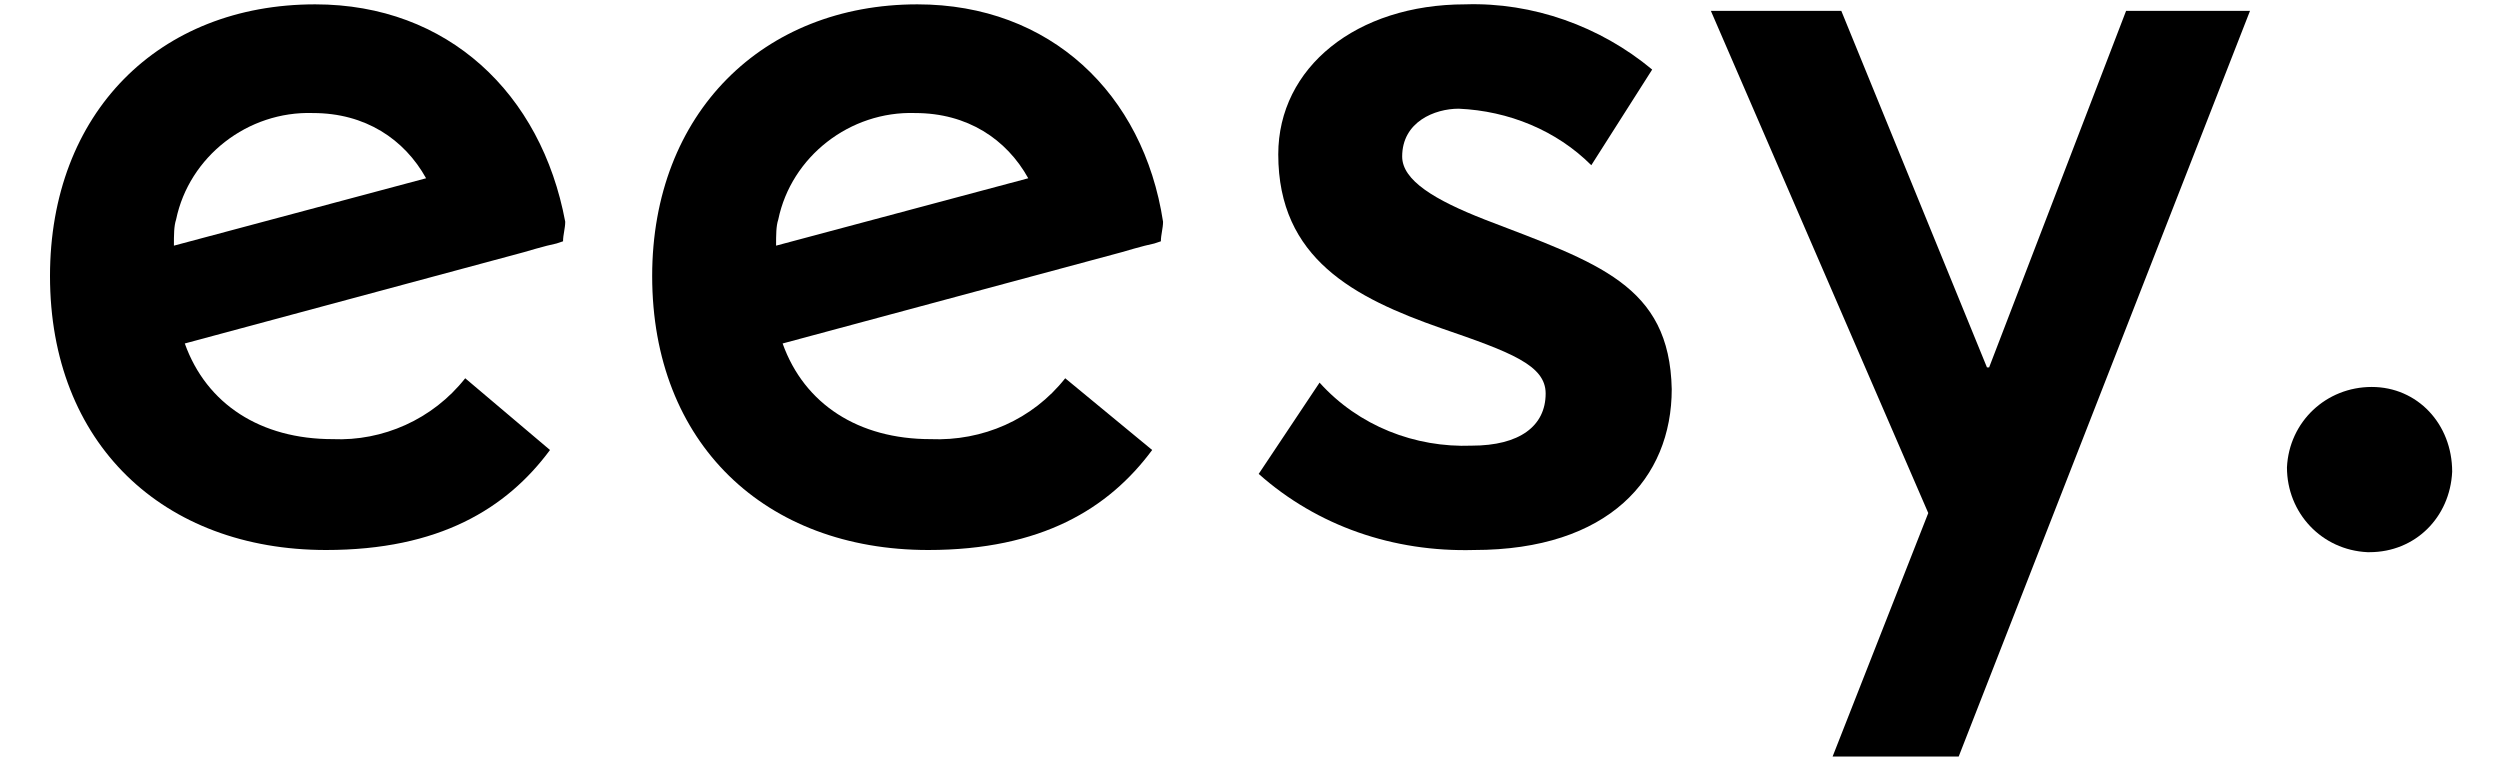 <?xml version="1.0" encoding="utf-8"?>
<!-- Generator: Adobe Illustrator 25.4.1, SVG Export Plug-In . SVG Version: 6.00 Build 0)  -->
<svg version="1.1" id="Ebene_1" xmlns="http://www.w3.org/2000/svg" xmlns:xlink="http://www.w3.org/1999/xlink" x="0px" y="0px"
	 viewBox="0 0 115 35" style="enable-background:new 0 0 115 35;" xml:space="preserve">
<g>
	<path d="M109.1,17.8c-2.1,0-3.8,1.6-3.9,3.7c0,2.1,1.6,3.8,3.7,3.9c0,0,0.1,0,0.1,0h0c2.1,0,3.7-1.6,3.8-3.7
		C112.8,19.5,111.2,17.8,109.1,17.8z"/>
	<path d="M14.5,0.2c-7.2,0-12.2,5-12.2,12.5c0,7.7,5.2,12.6,12.7,12.6c5.2,0,8.3-1.9,10.3-4.6l-3.9-3.3c-1.5,1.9-3.8,2.9-6.1,2.8
		c-3.3,0-5.8-1.6-6.8-4.4l15.6-4.2l0,0c0,0,1-0.3,1.5-0.4l0.3-0.1l0,0c0-0.3,0.1-0.6,0.1-0.9C24.9,4.3,20.6,0.2,14.5,0.2z M14.4,5.2
		c2.4,0,4.2,1.2,5.2,3L8,11.3c0-0.5,0-0.9,0.1-1.2C8.7,7.2,11.4,5.1,14.4,5.2z"/>
	<polygon points="67.7,25.3 67.7,25.3 67.7,25.3 	"/>
	<polygon points="91.5,16.9 91.4,16.9 84.7,0.5 78.7,0.5 88.7,23.6 84.3,34.8 90.1,34.8 103.5,0.5 97.8,0.5 	"/>
	<path d="M68.3,10.1c-2.3-0.9-3.8-1.8-3.8-2.9C64.5,5.6,66,5,67.1,5c2.3,0.1,4.5,1,6.1,2.6L76,3.2c-2.4-2-5.5-3.1-8.6-3
		c-5,0-8.6,2.9-8.6,6.9c0,4.8,3.5,6.6,7.5,8c3.2,1.1,4.8,1.7,4.8,3c0,1.5-1.2,2.4-3.4,2.4c-2.6,0.1-5.2-0.9-7-2.9l-2.8,4.2
		c2.7,2.4,6.2,3.6,9.9,3.5c6.2,0,9.1-3.3,9.1-7.4C76.8,13.1,73.5,12.1,68.3,10.1z"/>
	<path d="M42.2,0.2c-7.1,0-12.2,5-12.2,12.5c0,7.7,5.2,12.6,12.7,12.6c5.2,0,8.3-1.9,10.3-4.6L49,17.4c-1.5,1.9-3.8,2.9-6.2,2.8
		c-3.3,0-5.8-1.6-6.8-4.4l15.6-4.2l0,0c0,0,1-0.3,1.5-0.4l0.3-0.1l0,0c0-0.3,0.1-0.6,0.1-0.9C52.6,4.3,48.3,0.2,42.2,0.2z M42.1,5.2
		c2.4,0,4.2,1.2,5.2,3l-11.6,3.1c0-0.5,0-0.9,0.1-1.2C36.4,7.2,39.1,5.1,42.1,5.2z"/>
</g>
</svg>
